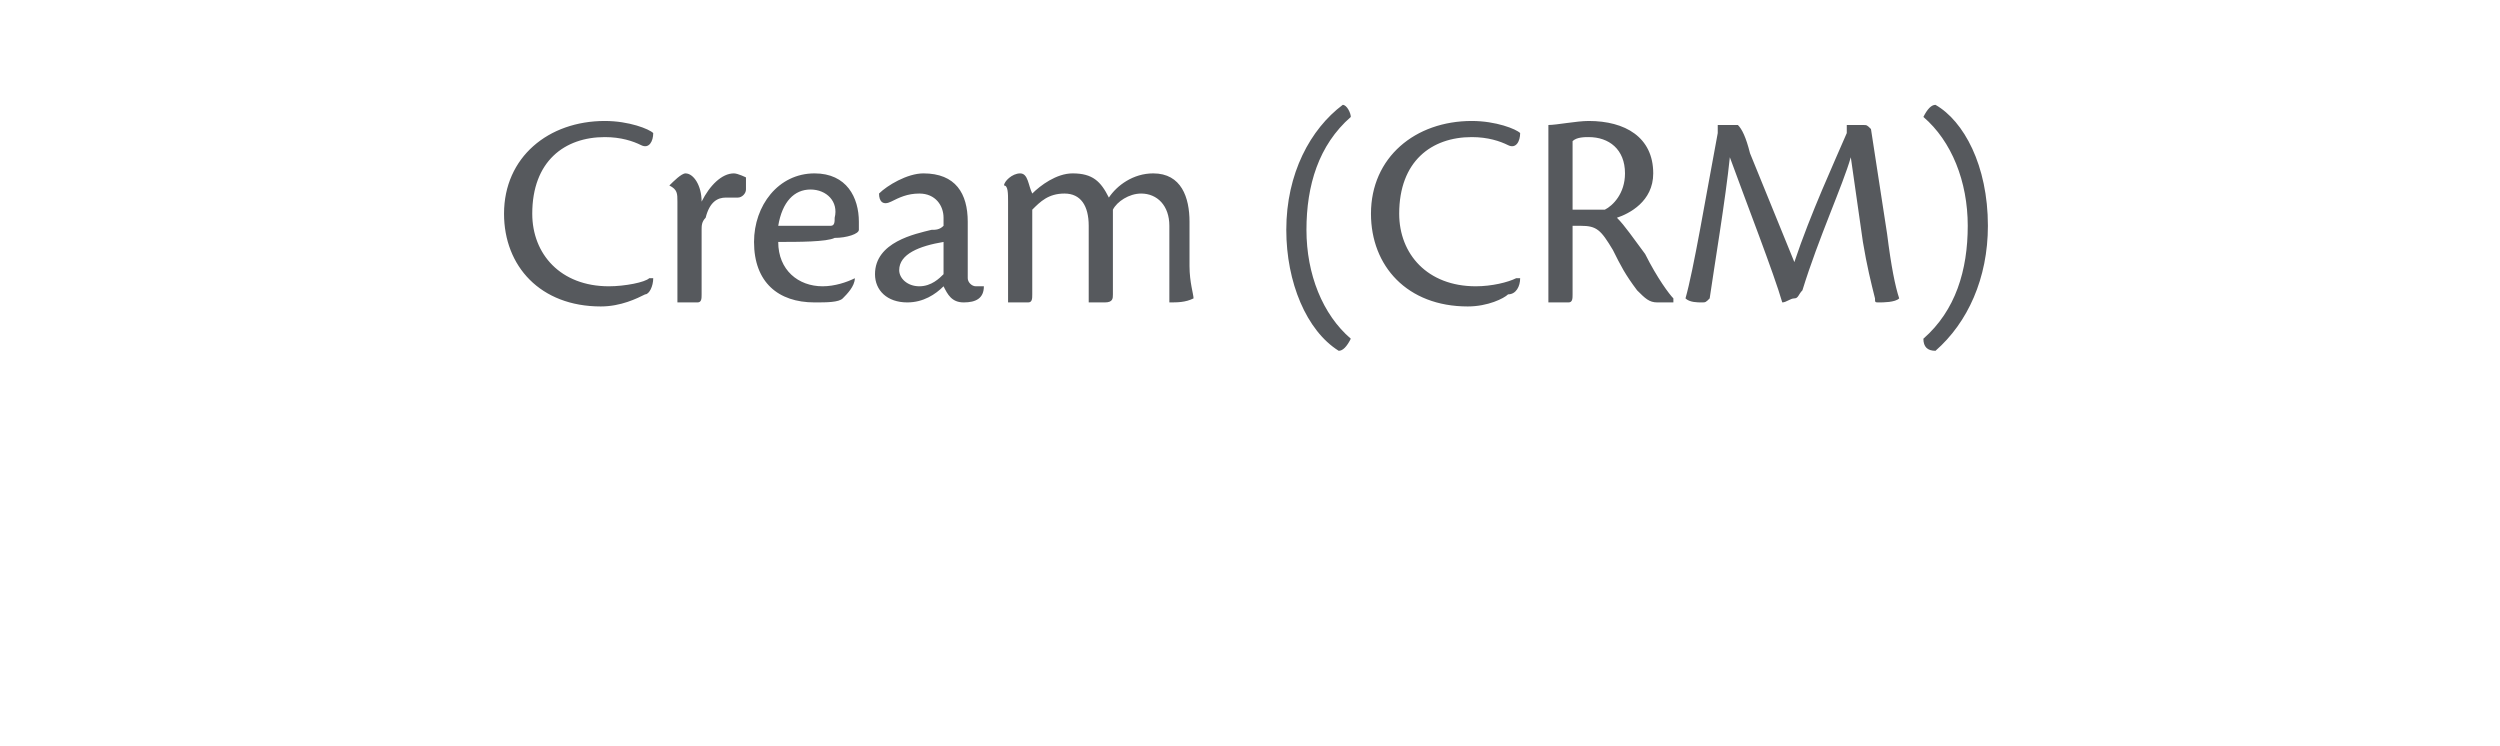 <?xml version="1.0" standalone="no"?>
<!DOCTYPE svg PUBLIC "-//W3C//DTD SVG 1.1//EN" "http://www.w3.org/Graphics/SVG/1.1/DTD/svg11.dtd">
<svg xmlns="http://www.w3.org/2000/svg" version="1.1" width="62px" height="18.5px" viewBox="0 -2 62 18.5" style="top:-2px">
  <desc>Cream (CRM)</desc>
  <defs/>
  <g id="Polygon88906">
    <path d="M 16.2 4.9 C 16.2 5.1 16.1 5.3 16 5.3 C 15.8 5.4 15.4 5.6 14.9 5.6 C 13.4 5.6 12.5 4.6 12.5 3.3 C 12.5 1.9 13.6 1 15 1 C 15.6 1 16.1 1.2 16.2 1.3 C 16.2 1.5 16.1 1.7 15.9 1.6 C 15.7 1.5 15.4 1.4 15 1.4 C 14 1.4 13.2 2 13.2 3.3 C 13.2 4.3 13.9 5.1 15.1 5.1 C 15.5 5.1 16 5 16.1 4.9 C 16.1 4.9 16.2 4.9 16.2 4.9 Z M 16.6 2.6 C 16.7 2.5 16.9 2.3 17 2.3 C 17.2 2.3 17.4 2.6 17.4 3 C 17.6 2.6 17.9 2.3 18.2 2.3 C 18.3 2.3 18.5 2.4 18.5 2.4 C 18.5 2.5 18.5 2.6 18.5 2.7 C 18.5 2.8 18.4 2.9 18.3 2.9 C 18.2 2.9 18.1 2.9 18 2.9 C 17.8 2.9 17.6 3 17.5 3.4 C 17.4 3.5 17.4 3.6 17.4 3.7 C 17.4 4.2 17.4 5 17.4 5.3 C 17.4 5.4 17.4 5.5 17.3 5.5 C 17.1 5.5 16.9 5.5 16.8 5.5 C 16.8 5.2 16.8 4.8 16.8 4.2 C 16.8 4.2 16.8 3 16.8 3 C 16.8 2.8 16.8 2.7 16.6 2.6 C 16.6 2.6 16.6 2.6 16.6 2.6 Z M 21.2 4.9 C 21.2 5.1 21 5.3 20.9 5.4 C 20.8 5.5 20.5 5.5 20.2 5.5 C 19.3 5.5 18.7 5 18.7 4 C 18.7 3.1 19.3 2.3 20.2 2.3 C 21 2.3 21.3 2.9 21.3 3.5 C 21.3 3.5 21.3 3.6 21.3 3.7 C 21.3 3.8 21 3.9 20.7 3.9 C 20.5 4 19.8 4 19.3 4 C 19.3 4.7 19.8 5.1 20.4 5.1 C 20.7 5.1 21 5 21.2 4.9 C 21.2 4.9 21.2 4.9 21.2 4.9 Z M 20.1 2.7 C 19.7 2.7 19.4 3 19.3 3.6 C 19.8 3.6 20.5 3.6 20.6 3.6 C 20.7 3.6 20.7 3.5 20.7 3.4 C 20.8 3 20.5 2.7 20.1 2.7 C 20.1 2.7 20.1 2.7 20.1 2.7 Z M 24.4 5.1 C 24.4 5.4 24.2 5.5 23.9 5.5 C 23.6 5.5 23.5 5.3 23.4 5.1 C 23.2 5.3 22.9 5.5 22.5 5.5 C 22 5.5 21.7 5.2 21.7 4.8 C 21.7 4 22.7 3.8 23.1 3.7 C 23.2 3.7 23.3 3.7 23.4 3.6 C 23.4 3.6 23.4 3.4 23.4 3.4 C 23.4 3.1 23.2 2.8 22.8 2.8 C 22.5 2.8 22.3 2.9 22.1 3 C 21.9 3.1 21.8 3 21.8 2.8 C 22 2.6 22.5 2.3 22.9 2.3 C 23.7 2.3 24 2.8 24 3.5 C 24 3.8 24 4.5 24 4.9 C 24 5 24.1 5.1 24.2 5.1 C 24.2 5.1 24.3 5.1 24.3 5.1 C 24.3 5.1 24.4 5.1 24.4 5.1 Z M 22.3 4.7 C 22.3 4.9 22.5 5.1 22.8 5.1 C 23.1 5.1 23.3 4.9 23.4 4.8 C 23.4 4.7 23.4 4.6 23.4 4.5 C 23.4 4.5 23.4 4 23.4 4 C 22.8 4.1 22.3 4.3 22.3 4.7 C 22.3 4.7 22.3 4.7 22.3 4.7 Z M 25.6 5.3 C 25.6 5.4 25.6 5.5 25.5 5.5 C 25.3 5.5 25.1 5.5 25 5.5 C 25 5.2 25 4.8 25 4.2 C 25 4.2 25 3 25 3 C 25 2.8 25 2.6 24.9 2.6 C 24.9 2.6 24.9 2.6 24.9 2.6 C 24.9 2.5 25.1 2.3 25.3 2.3 C 25.5 2.3 25.5 2.6 25.6 2.8 C 25.8 2.6 26.2 2.3 26.6 2.3 C 27.1 2.3 27.3 2.5 27.5 2.9 C 27.7 2.6 28.1 2.3 28.6 2.3 C 29.3 2.3 29.5 2.9 29.5 3.5 C 29.5 3.5 29.5 4.6 29.5 4.6 C 29.5 5 29.6 5.3 29.6 5.4 C 29.4 5.5 29.2 5.5 29 5.5 C 29 5.5 29 5.5 29 5.4 C 29 5.4 29 3.6 29 3.6 C 29 3.1 28.7 2.8 28.3 2.8 C 28 2.8 27.7 3 27.6 3.2 C 27.6 3.2 27.6 5.3 27.6 5.3 C 27.6 5.4 27.6 5.5 27.4 5.5 C 27.3 5.5 27.1 5.5 27 5.5 C 27 5.2 27 4.8 27 4.2 C 27 4.2 27 3.6 27 3.6 C 27 3.1 26.8 2.8 26.4 2.8 C 26 2.8 25.8 3 25.6 3.2 C 25.6 3.2 25.6 5.3 25.6 5.3 Z M 31.9 3.7 C 31.9 2.3 32.5 1.2 33.3 0.6 C 33.4 0.6 33.5 0.8 33.5 0.9 C 32.7 1.6 32.4 2.6 32.4 3.7 C 32.4 4.8 32.8 5.8 33.5 6.4 C 33.4 6.6 33.3 6.7 33.2 6.7 C 32.4 6.2 31.9 5 31.9 3.7 C 31.9 3.7 31.9 3.7 31.9 3.7 Z M 37.7 4.9 C 37.7 5.1 37.6 5.3 37.4 5.3 C 37.3 5.4 36.9 5.6 36.4 5.6 C 34.9 5.6 34 4.6 34 3.3 C 34 1.9 35.1 1 36.5 1 C 37.1 1 37.6 1.2 37.7 1.3 C 37.7 1.5 37.6 1.7 37.4 1.6 C 37.2 1.5 36.9 1.4 36.5 1.4 C 35.5 1.4 34.7 2 34.7 3.3 C 34.7 4.3 35.4 5.1 36.6 5.1 C 37 5.1 37.4 5 37.6 4.9 C 37.6 4.9 37.7 4.9 37.7 4.9 Z M 39 5.3 C 39 5.4 39 5.5 38.9 5.5 C 38.7 5.5 38.4 5.5 38.4 5.5 C 38.4 5.2 38.4 4.8 38.4 4.2 C 38.4 4.2 38.4 1.9 38.4 1.9 C 38.4 1.5 38.4 1.4 38.4 1.1 C 38.6 1.1 39.1 1 39.4 1 C 40.3 1 41 1.4 41 2.3 C 41 3 40.4 3.3 40.1 3.4 C 40.3 3.6 40.5 3.9 40.8 4.3 C 41.1 4.9 41.4 5.3 41.5 5.4 C 41.5 5.4 41.5 5.5 41.5 5.5 C 41.5 5.5 41.3 5.5 41.1 5.5 C 40.9 5.5 40.8 5.4 40.6 5.2 C 40.3 4.8 40.2 4.6 40 4.2 C 39.7 3.7 39.6 3.6 39.2 3.6 C 39.1 3.6 39.1 3.6 39 3.6 C 39 3.6 39 5.3 39 5.3 Z M 39 3.2 C 39.2 3.2 39.7 3.2 39.8 3.2 C 40 3.1 40.3 2.8 40.3 2.3 C 40.3 1.7 39.9 1.4 39.4 1.4 C 39.3 1.4 39.1 1.4 39 1.5 C 39 1.5 39 3.2 39 3.2 Z M 45.8 1.1 C 45.8 1.1 46.1 1.1 46.2 1.1 C 46.3 1.1 46.3 1.1 46.4 1.2 C 46.4 1.2 46.8 3.8 46.8 3.8 C 46.9 4.6 47 5.1 47.1 5.4 C 47 5.5 46.7 5.5 46.6 5.5 C 46.5 5.5 46.5 5.5 46.5 5.4 C 46.4 5 46.3 4.6 46.2 4 C 46.2 4 45.9 1.9 45.9 1.9 C 45.7 2.6 45.1 3.9 44.7 5.2 C 44.6 5.3 44.6 5.4 44.5 5.4 C 44.4 5.4 44.3 5.5 44.2 5.5 C 44 4.8 43.3 3 42.9 1.9 C 42.8 2.9 42.5 4.7 42.4 5.4 C 42.3 5.5 42.3 5.5 42.2 5.5 C 42.1 5.5 41.9 5.5 41.8 5.4 C 42 4.7 42.3 2.9 42.6 1.3 C 42.6 1.3 42.6 1.1 42.6 1.1 C 42.7 1.1 42.9 1.1 43.1 1.1 C 43.2 1.2 43.3 1.4 43.4 1.8 C 43.4 1.8 44.5 4.5 44.5 4.5 C 44.9 3.3 45.5 2 45.8 1.3 C 45.8 1.3 45.8 1.1 45.8 1.1 Z M 49.3 3.6 C 49.3 4.9 48.8 6 48 6.7 C 47.8 6.7 47.7 6.6 47.7 6.4 C 48.5 5.7 48.8 4.7 48.8 3.6 C 48.8 2.5 48.4 1.5 47.7 0.9 C 47.8 0.7 47.9 0.6 48 0.6 C 48.7 1 49.3 2.1 49.3 3.6 C 49.3 3.6 49.3 3.6 49.3 3.6 Z " stroke="none" fill="#56595d"/>
  </g>
</svg>